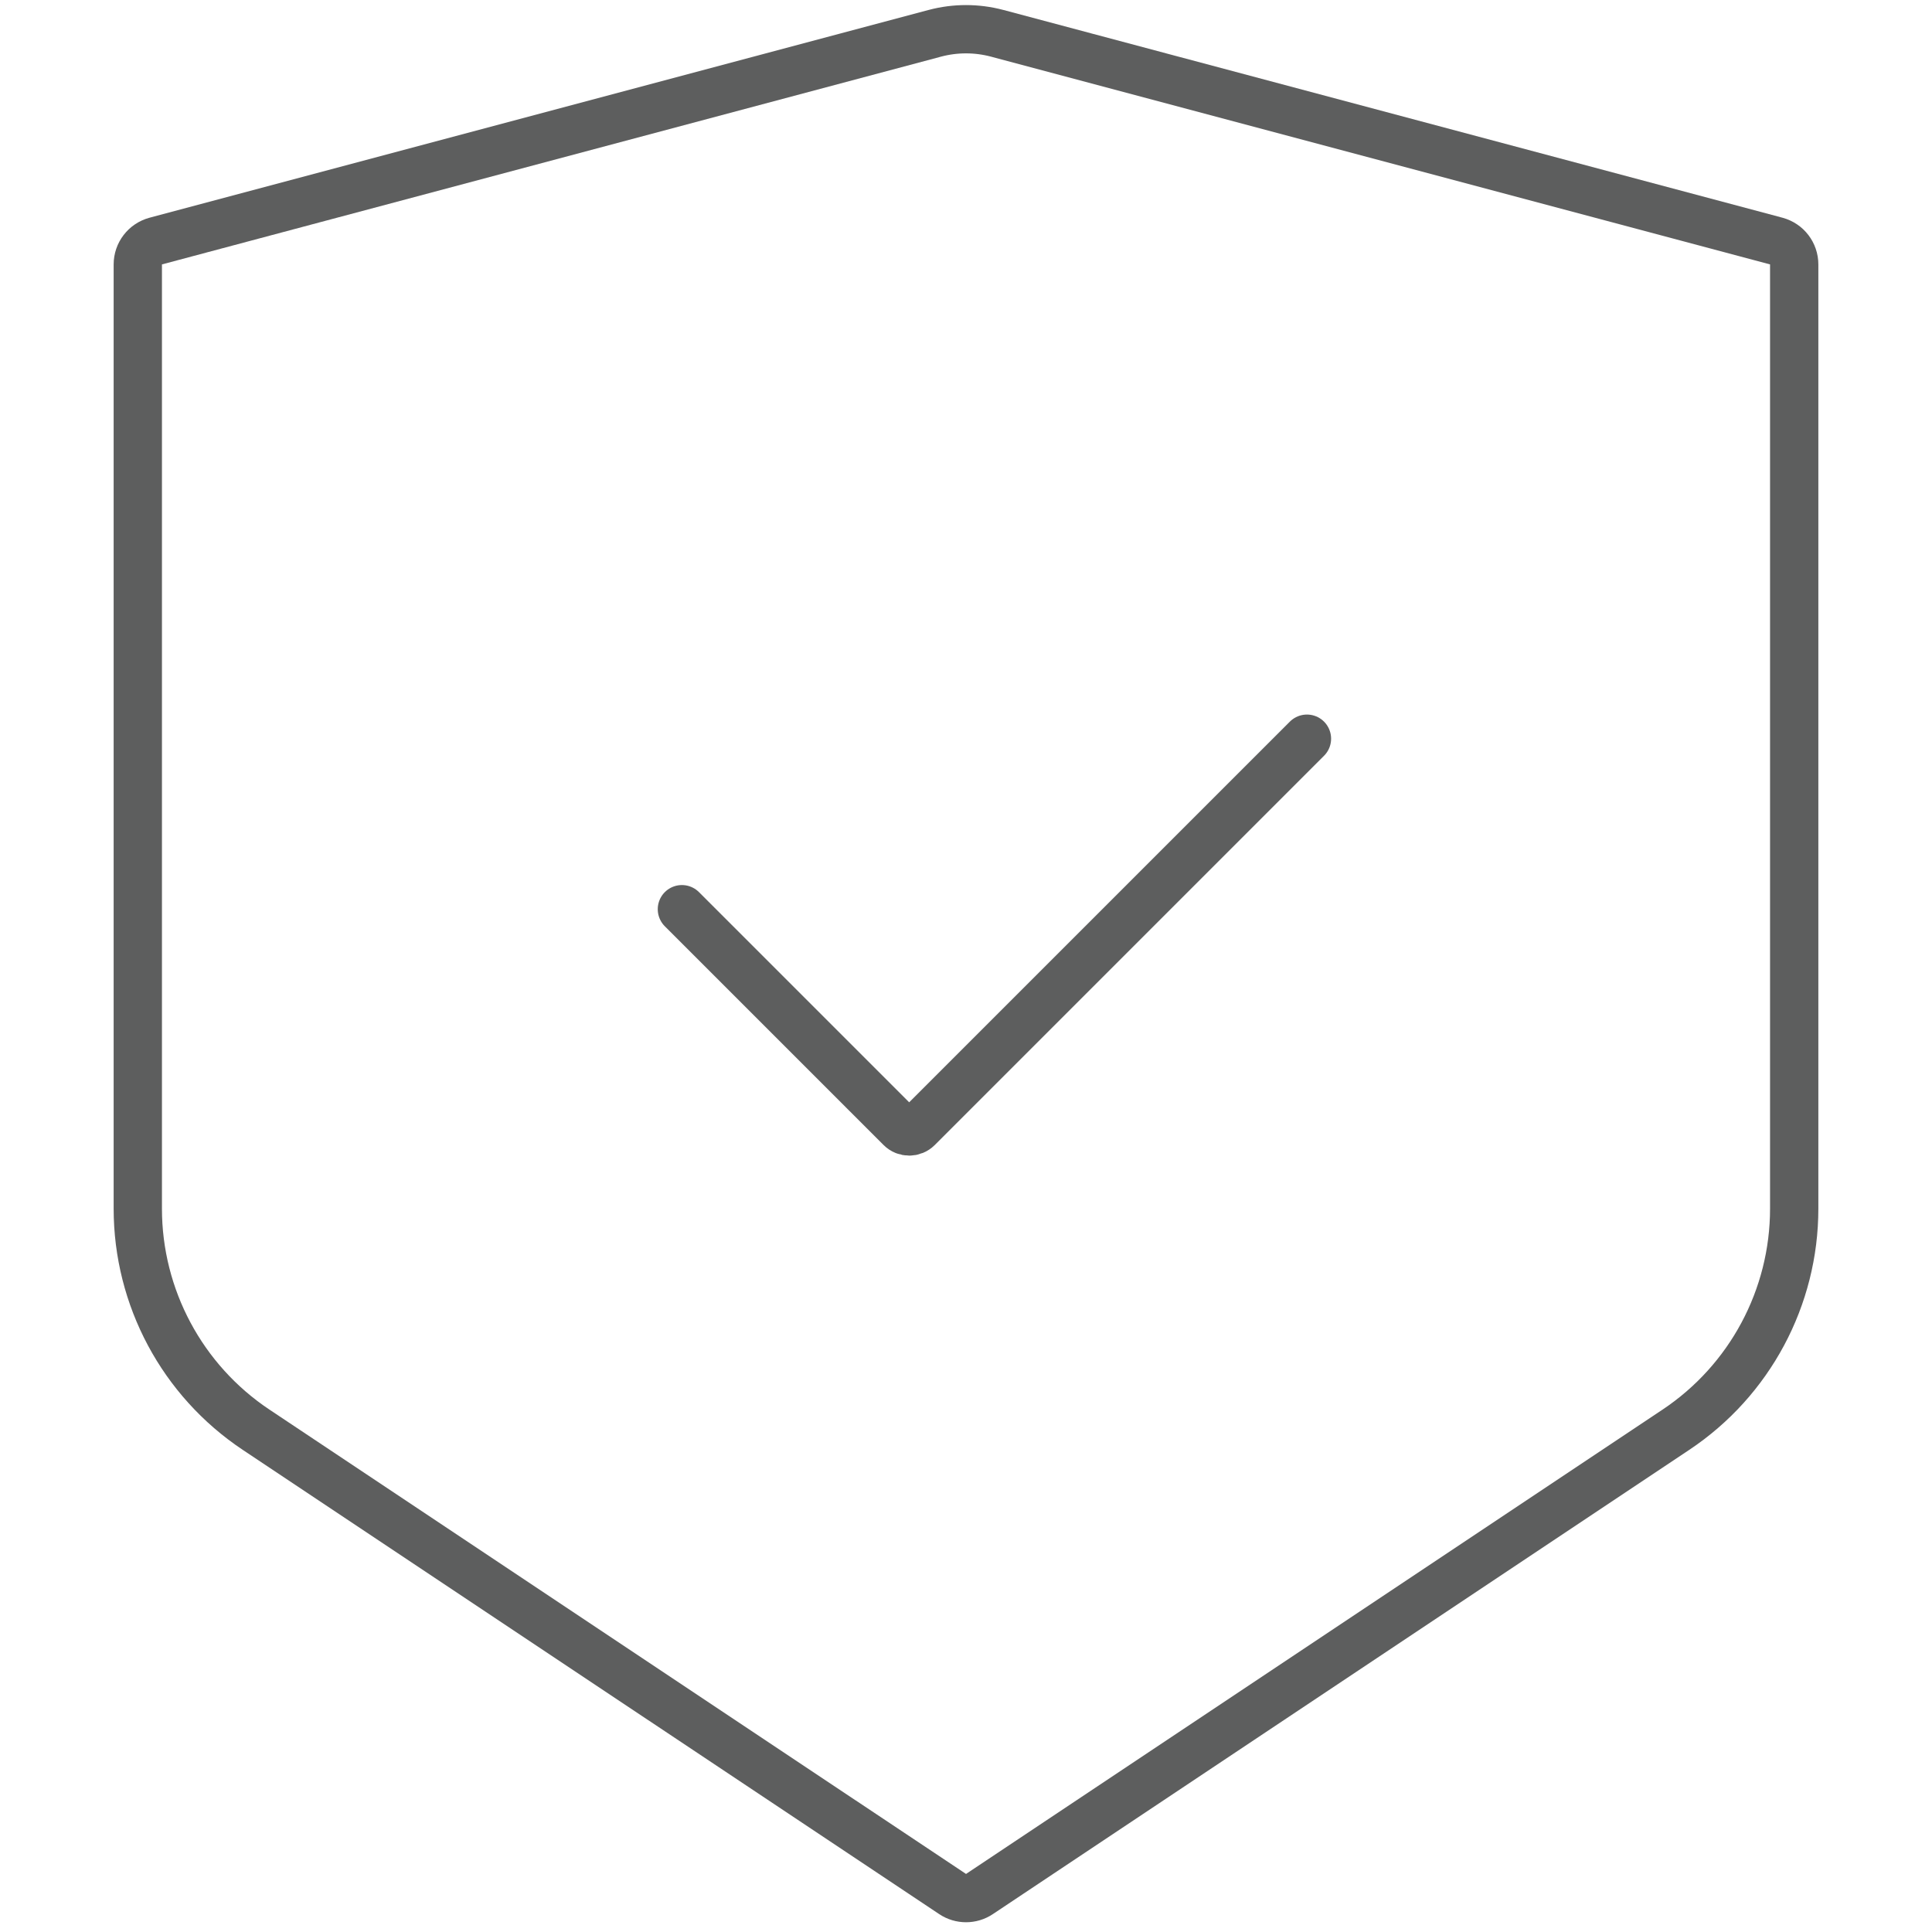 <svg width="40" height="40" viewBox="0 0 40 40" fill="none" xmlns="http://www.w3.org/2000/svg">
<path d="M19.356 0.689C19.778 0.577 20.222 0.577 20.644 0.689L36.776 4.991C36.995 5.05 37.147 5.248 37.147 5.475V25.024C37.147 26.863 36.228 28.581 34.698 29.601L20.278 39.214C20.11 39.326 19.891 39.326 19.723 39.214L5.302 29.601C3.772 28.581 2.853 26.863 2.853 25.024V5.475C2.853 5.248 3.005 5.05 3.224 4.991L19.356 0.689Z" stroke="#5D5E5E" stroke-linecap="round"/>
<path d="M14.118 18.824L18.647 23.353C18.744 23.45 18.903 23.45 19 23.353L27.059 15.294" stroke="#5D5E5E" stroke-linecap="round"/>
</svg>
